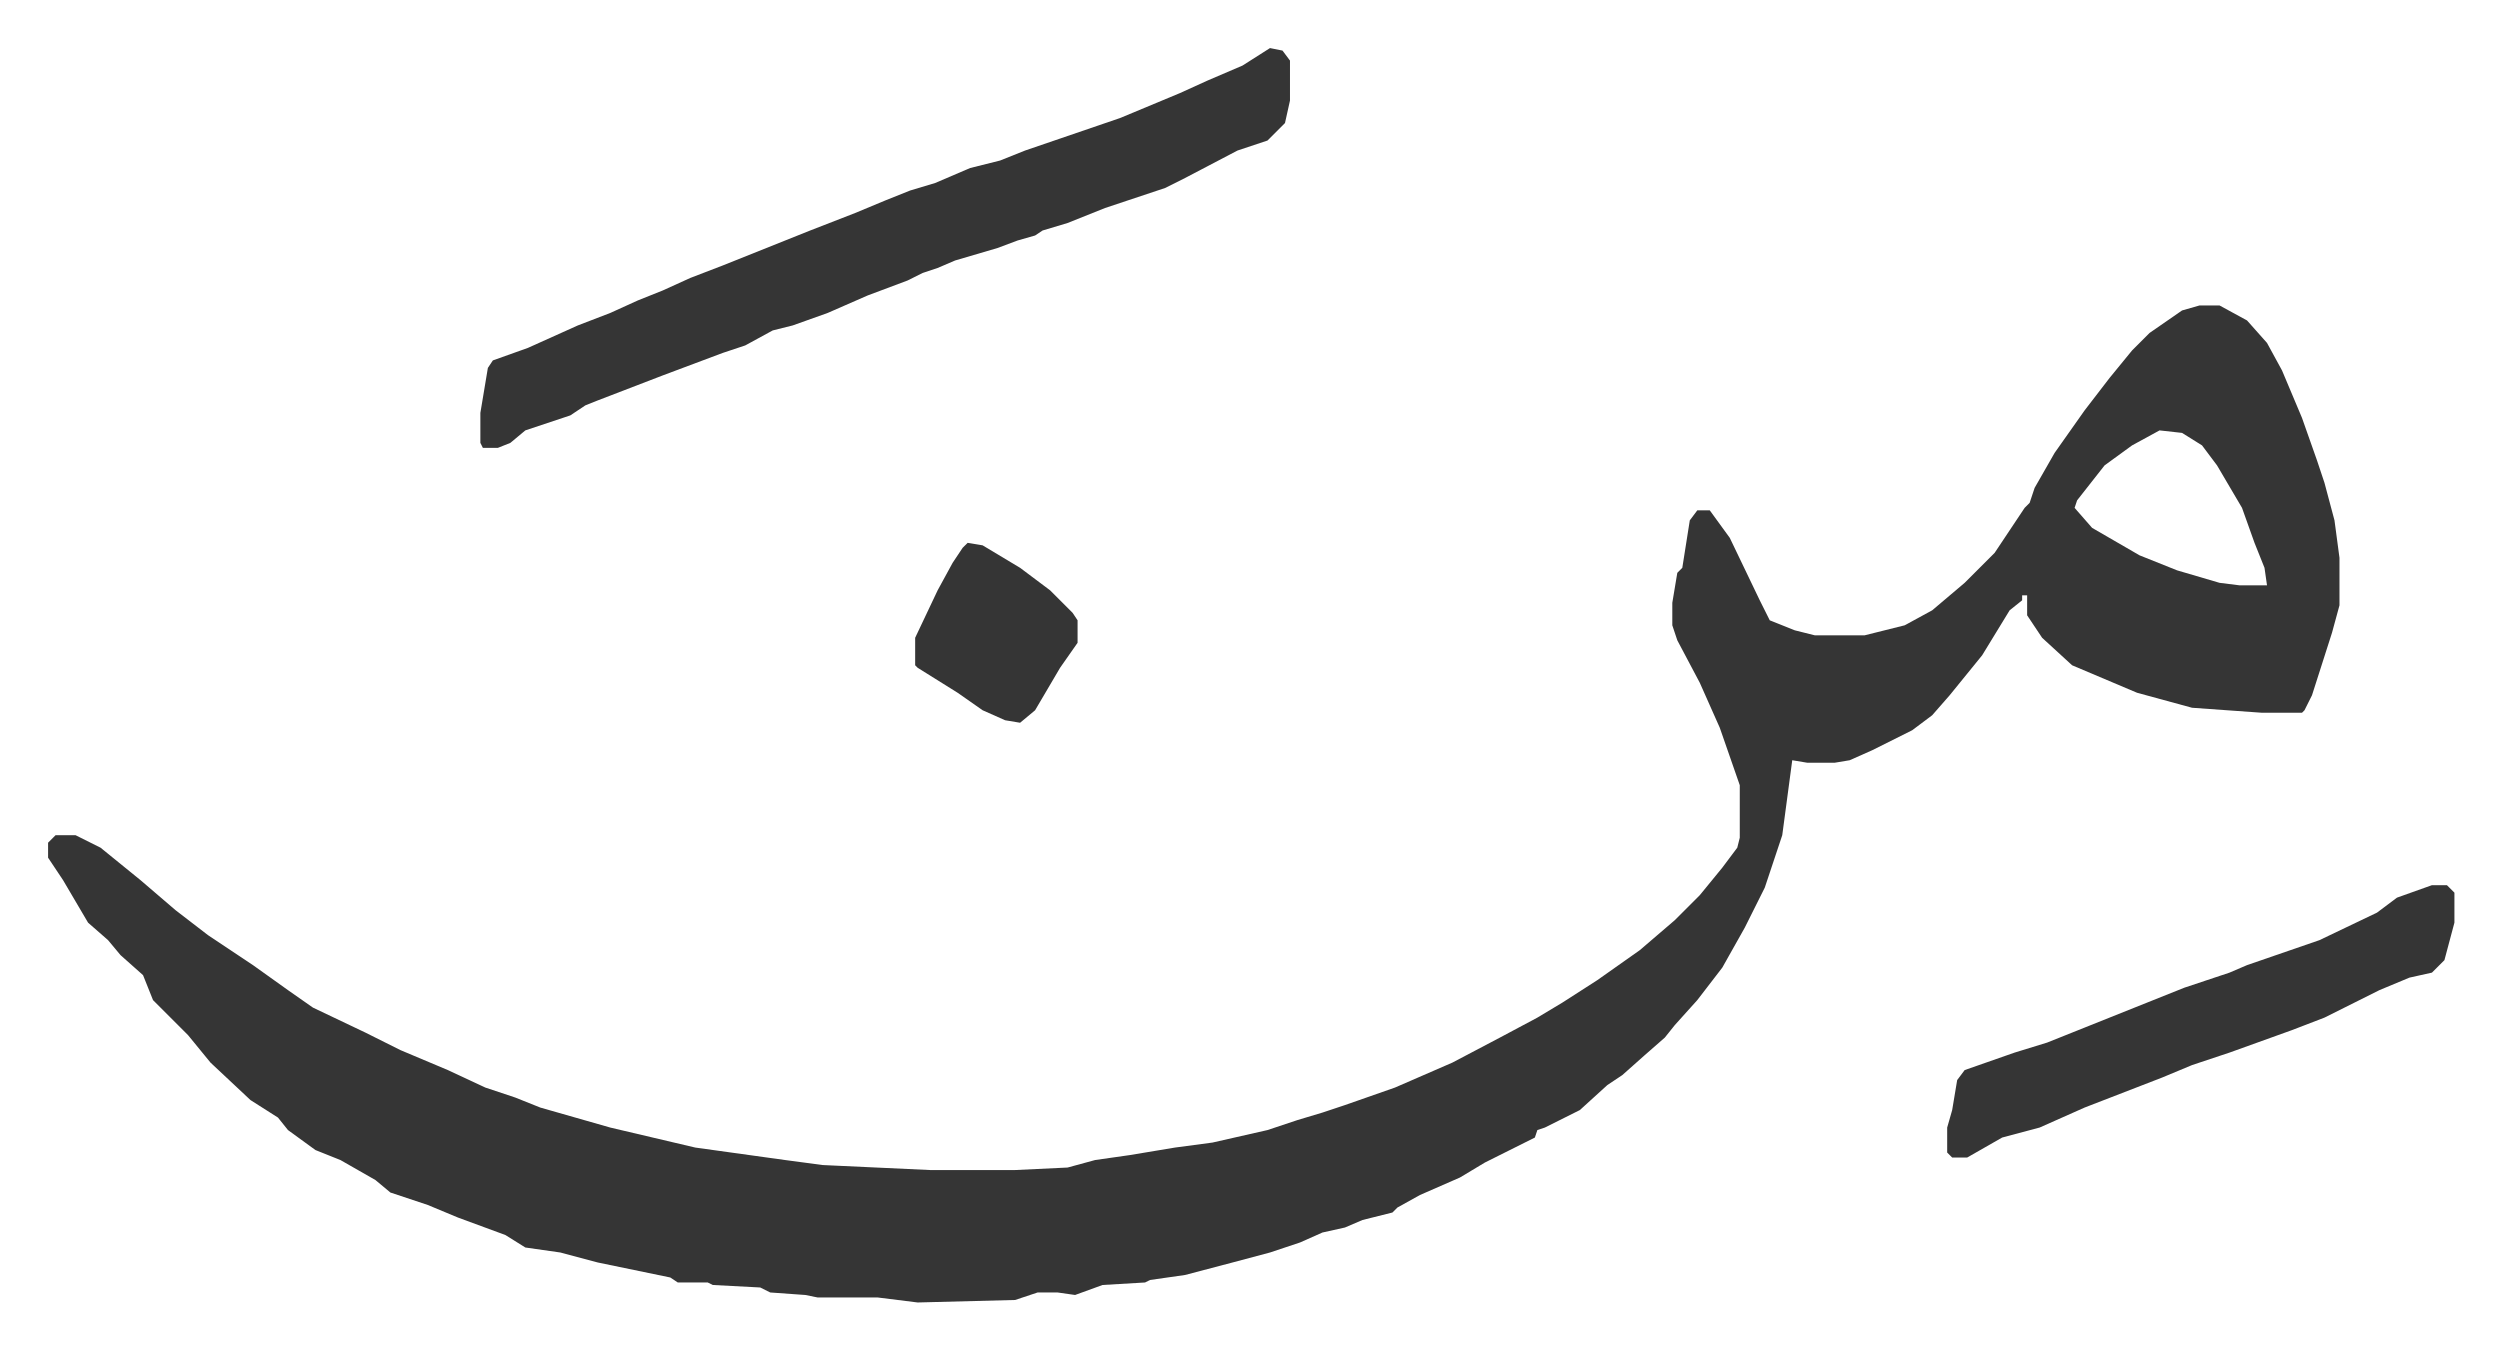 <svg xmlns="http://www.w3.org/2000/svg" role="img" viewBox="-19.24 614.76 1000.48 539.48"><path fill="#353535" id="rule_normal" d="M861 737h8l11 6 8 9 6 11 8 19 6 17 3 9 4 15 2 15v19l-3 11-8 25-3 6-1 1h-16l-28-2-22-6-26-11-12-11-6-9v-8h-2v2l-5 4-11 18-13 16-7 8-8 6-16 8-9 4-6 1h-11l-6-1-4 30-7 21-8 16-9 16-10 13-9 10-4 5-8 7-9 8-6 4-11 10-14 7-3 1-1 3-8 4-12 6-10 6-16 7-9 5-2 2-12 3-7 3-9 2-9 4-12 4-15 4-19 5-14 2-2 1-17 1-11 4-7-1h-8l-9 3-39 1-16-2h-24l-5-1-14-1-4-2-19-1-2-1h-12l-3-2-29-6-15-4-14-2-8-5-19-7-12-5-15-5-6-5-14-8-10-4-11-8-4-5-11-7-16-15-9-11-14-14-4-10-9-8-5-6-8-7-10-17-6-9v-6l3-3h8l10 5 16 13 14 12 13 10 18 12 14 10 10 7 21 10 14 7 19 8 15 7 12 4 10 4 28 8 17 4 17 4 36 5 15 2 43 2h34l21-1 11-3 14-2 18-3 15-2 22-5 12-4 10-3 9-3 20-7 23-10 19-10 15-8 10-6 14-9 17-12 14-12 10-10 9-11 6-8 1-4v-21l-8-23-8-18-9-17-2-6v-9l2-12 2-2 3-19 3-4h5l8 11 12 25 4 8 10 4 8 2h20l16-4 11-6 13-11 12-12 12-18 2-2 2-6 8-14 12-17 10-13 9-11 7-7 13-9zm-16 50l-11 6-11 8-11 14-1 3 7 8 19 11 15 6 17 5 8 1h11l-1-7-4-10-5-14-10-17-6-8-8-5zM489 634l5 1 3 4v16l-2 9-7 7-12 4-21 11-8 4-15 5-9 3-15 6-10 3-3 2-7 2-8 3-17 5-7 3-6 2-6 3-16 6-16 7-14 5-8 2-11 6-9 3-24 9-26 10-5 2-6 4-18 6-6 5-5 2h-6l-1-2v-12l3-18 2-3 14-5 20-9 13-5 11-5 10-4 11-5 13-5 35-14 18-7 12-5 10-4 10-3 14-6 12-3 10-4 38-13 24-10 11-5 14-6zm465 335h6l3 3v12l-4 15-5 5-9 2-12 5-22 11-13 5-25 9-15 5-12 5-31 12-18 8-15 4-14 8h-6l-2-2v-10l2-7 2-12 3-4 20-7 13-4 15-6 20-8 20-8 18-6 7-3 29-10 23-11 8-6z"/><path fill="#353535" id="rule_normal" d="M368 832l6 1 15 9 12 9 9 9 2 3v9l-7 10-10 17-6 5-6-1-9-4-10-7-16-10-1-1v-11l9-19 6-11 4-6z"/></svg>
